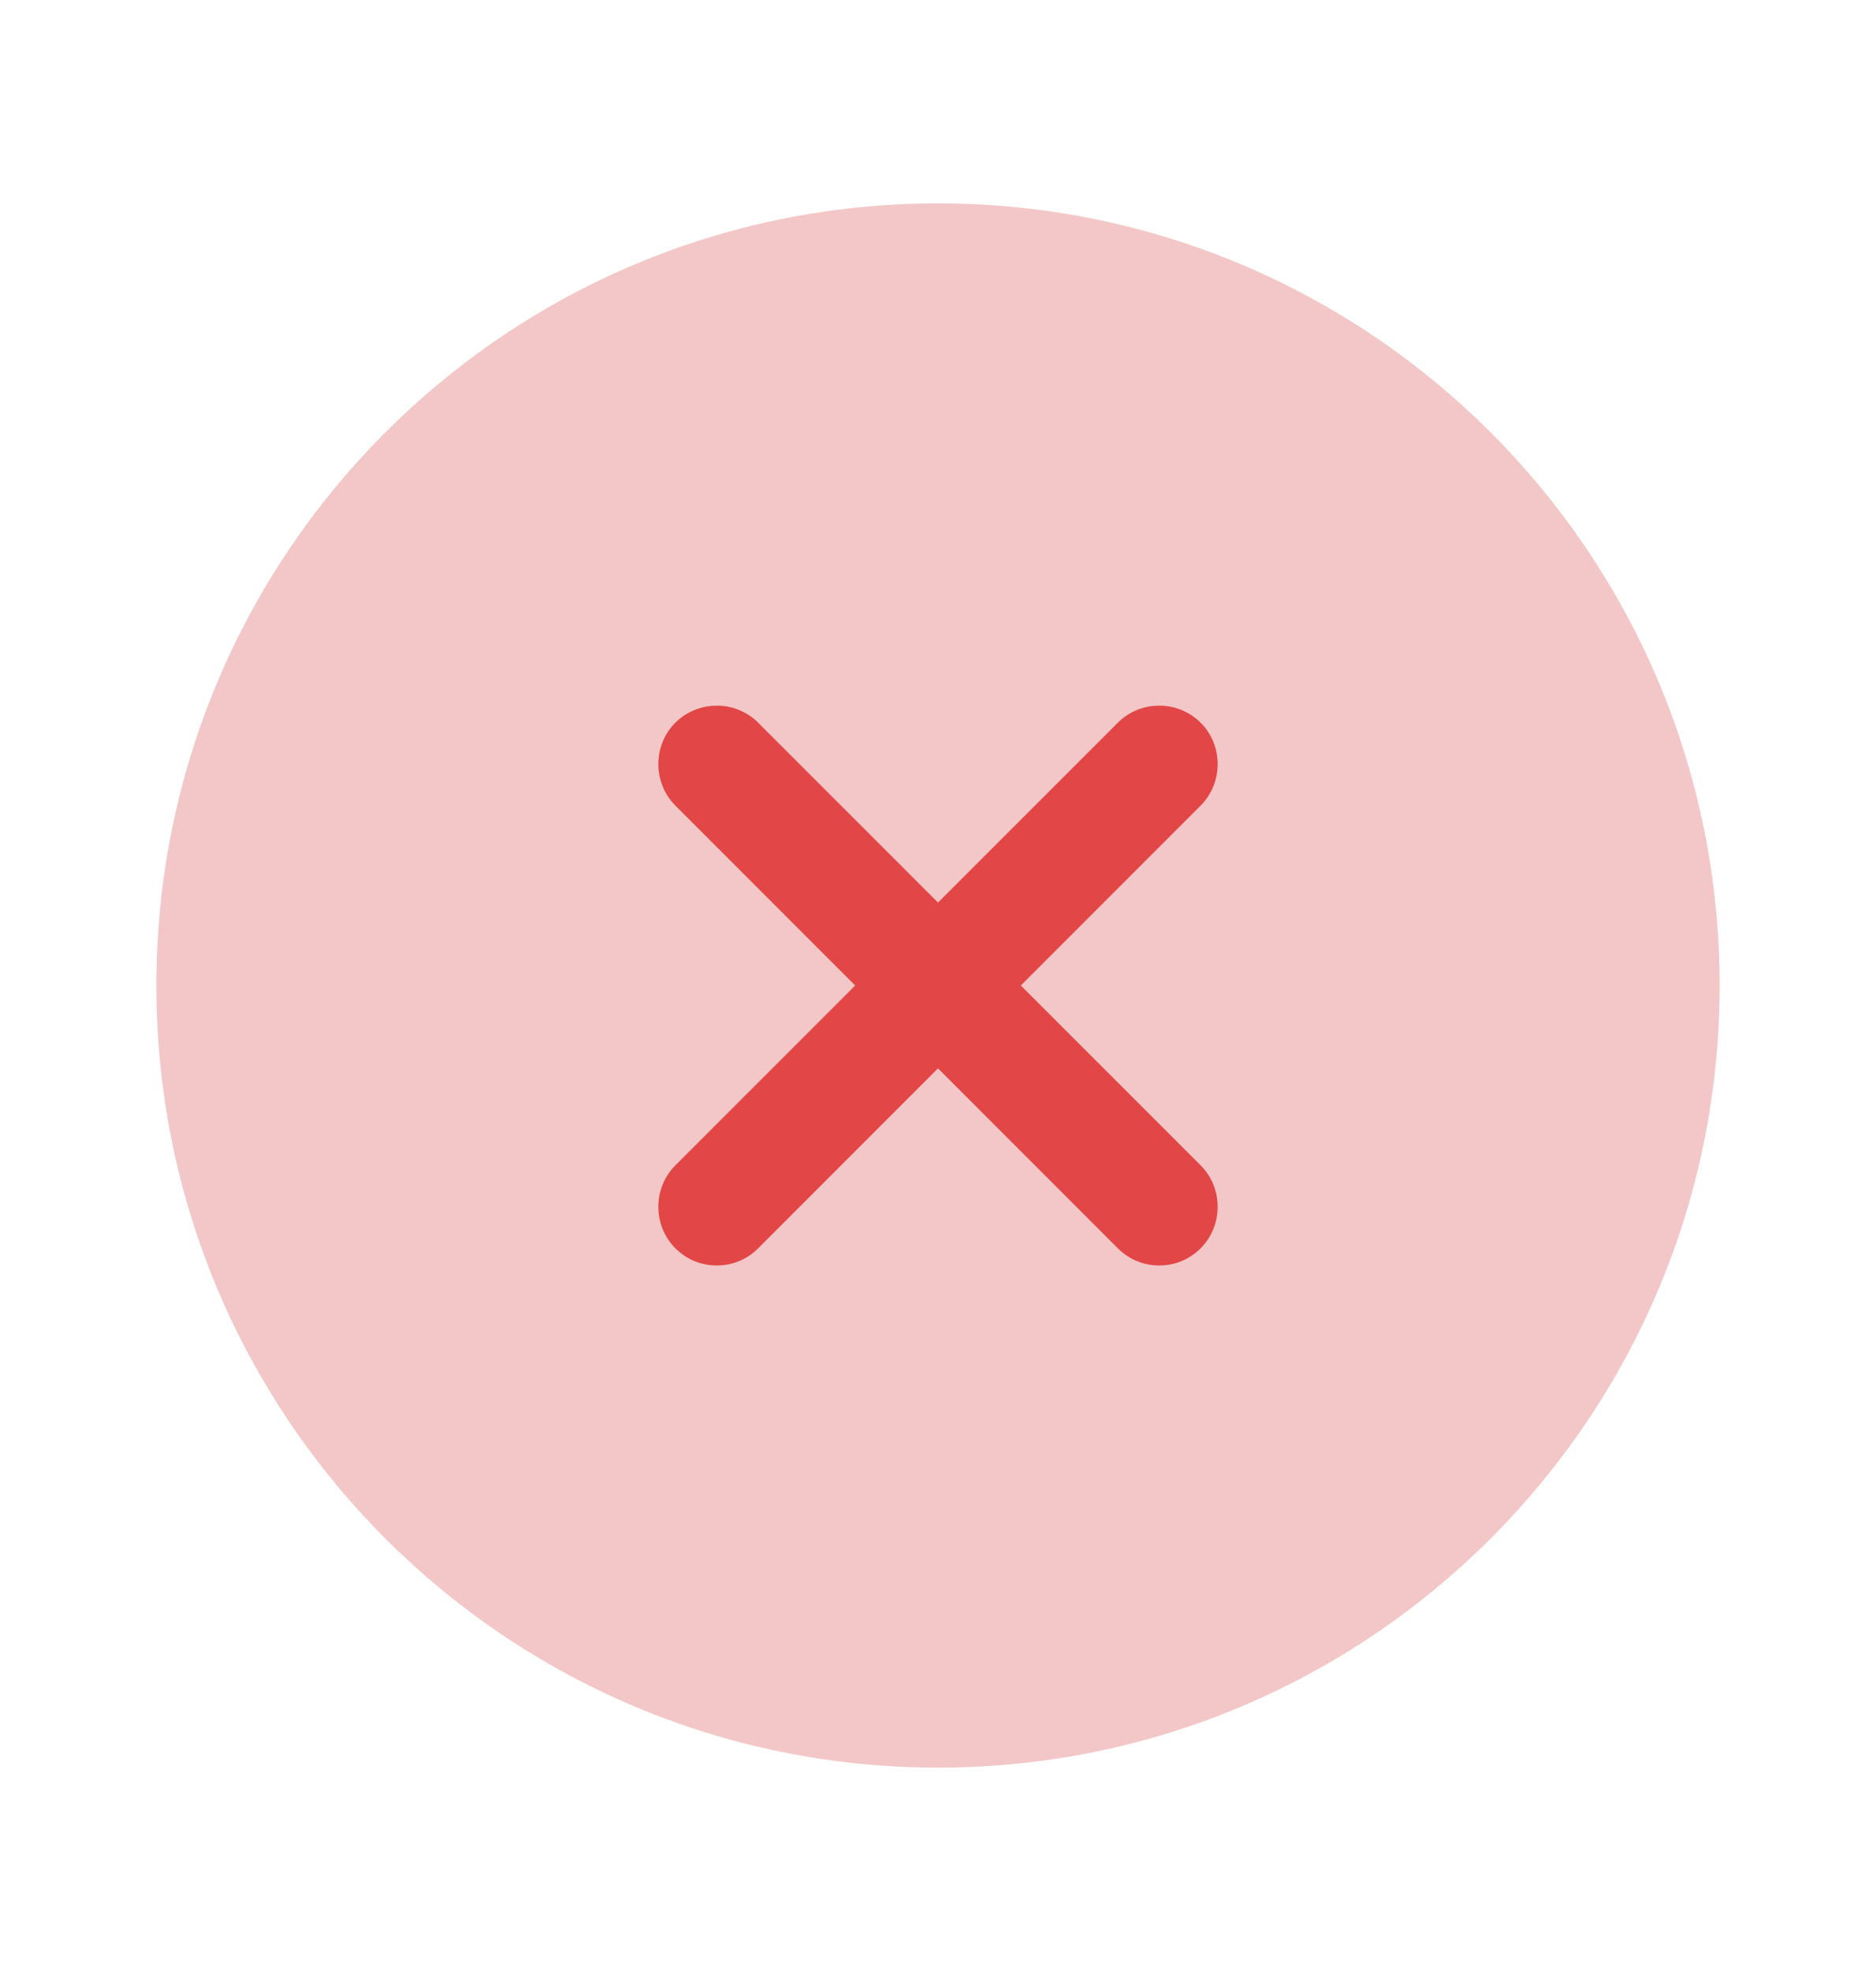 <svg width="20" height="21" viewBox="0 0 20 21" fill="none" xmlns="http://www.w3.org/2000/svg">
<path opacity="0.4" d="M10 18.833C14.602 18.833 18.333 15.102 18.333 10.5C18.333 5.897 14.602 2.167 10 2.167C5.398 2.167 1.667 5.897 1.667 10.5C1.667 15.102 5.398 18.833 10 18.833Z" fill="#E17373"/>
<path d="M10.883 10.5L12.8 8.583C13.042 8.341 13.042 7.941 12.8 7.7C12.558 7.458 12.158 7.458 11.917 7.7L10 9.616L8.083 7.7C7.842 7.458 7.442 7.458 7.2 7.7C6.958 7.941 6.958 8.341 7.2 8.583L9.117 10.5L7.2 12.416C6.958 12.658 6.958 13.058 7.2 13.3C7.325 13.425 7.483 13.483 7.642 13.483C7.8 13.483 7.958 13.425 8.083 13.3L10 11.383L11.917 13.3C12.042 13.425 12.2 13.483 12.358 13.483C12.517 13.483 12.675 13.425 12.8 13.3C13.042 13.058 13.042 12.658 12.8 12.416L10.883 10.5Z" fill="#E34646"/>
</svg>
